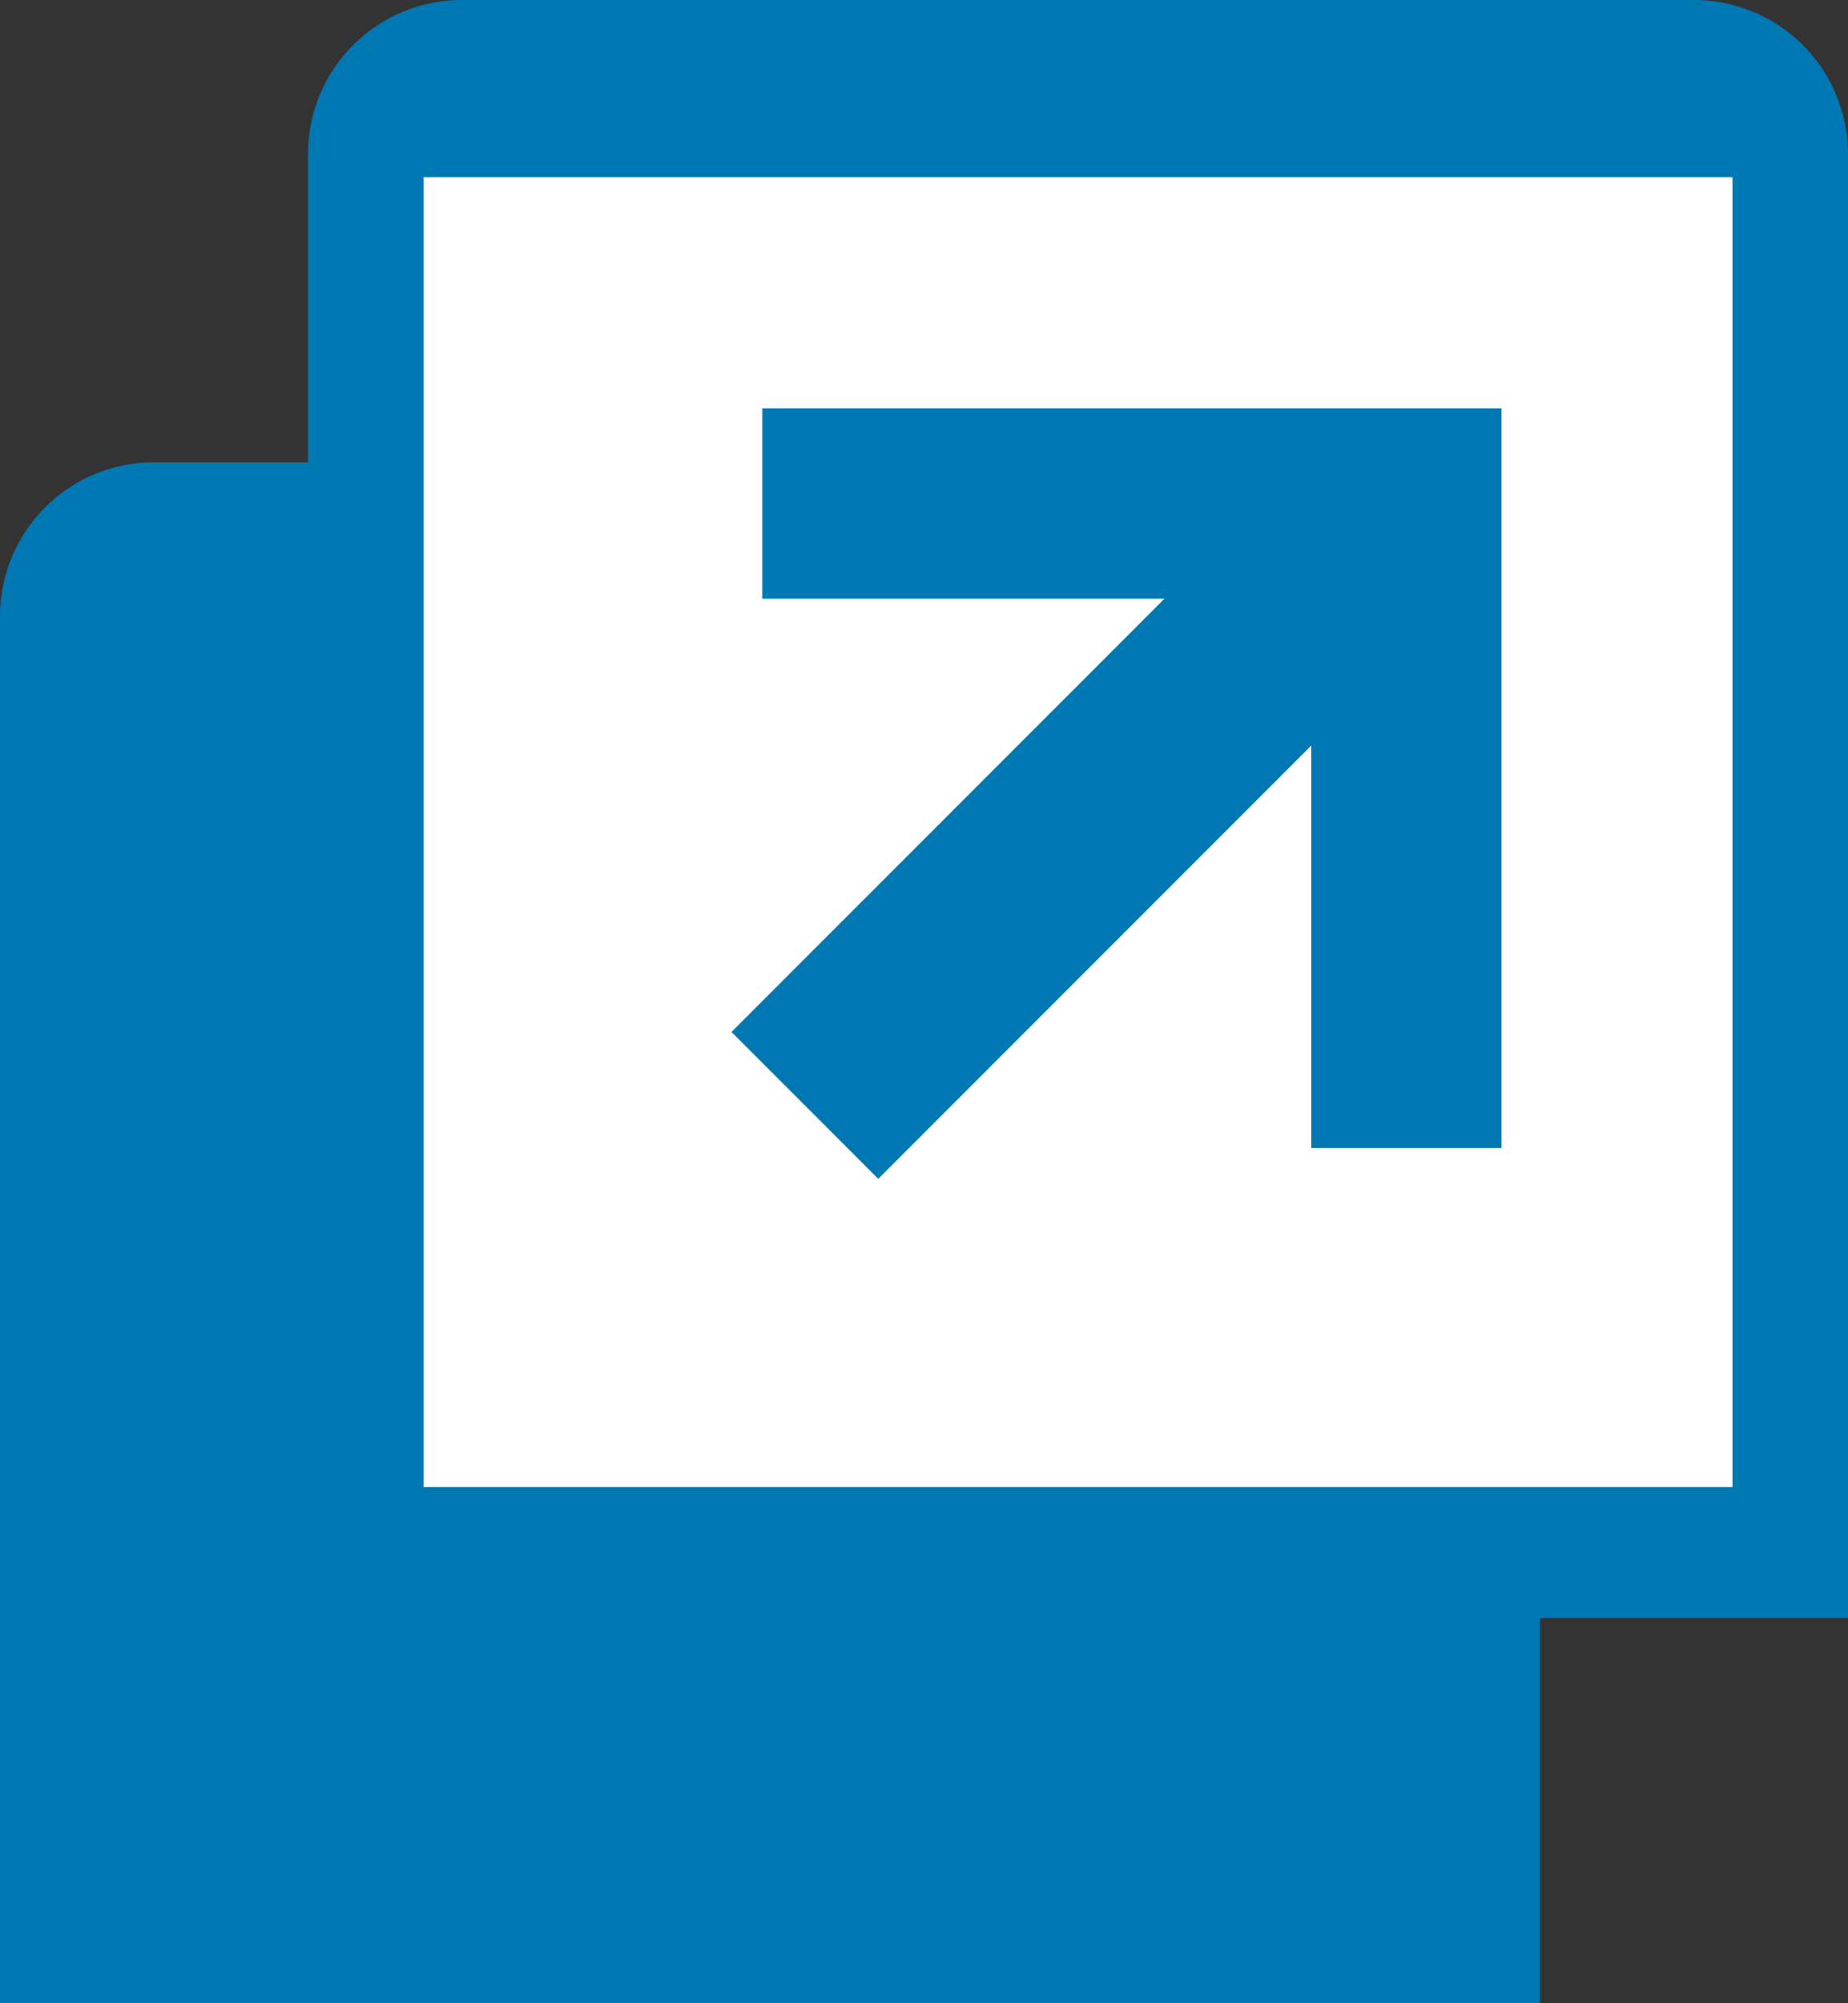 <svg id="D-window_icon" data-name="D-window icon" xmlns="http://www.w3.org/2000/svg" viewBox="0 0 12 13"><rect x="0" y="0" width="12" height="13" fill="#333333" stroke="none"/><defs><style>.cls-1 {fill: #0078b3;}.cls-2 {fill: #fff;}</style></defs><g id="WINDOW_1" data-name="WINDOW 1" transform="translate(0 3)"><path id="Rectangle_3" data-name="Rectangle 3" class="cls-1" d="M1,0H9a1,1,0,0,1,1,1v9a0,0,0,0,1,0,0H0a0,0,0,0,1,0,0V1A1,1,0,0,1,1,0Z"/></g><g id="WINDOW_1-2" data-name="WINDOW 1" transform="translate(2)"><path id="Rectangle_3-2" data-name="Rectangle 3" class="cls-1" d="M1,0H9a1,1,0,0,1,1,1v9.5a0,0,0,0,1,0,0H0a0,0,0,0,1,0,0V1A1,1,0,0,1,1,0Z"/><rect id="Rectangle_4" data-name="Rectangle 4" class="cls-2" width="8.5" height="8.5" transform="translate(0.75 1.15)"/><path id="Page_1" data-name="Page 1" class="cls-1" d="M2.812,1.235H.2V0H5V4.8H3.765V2.188L.953,5,0,4.047Z" transform="translate(2.75 2.65)"/></g></svg>

